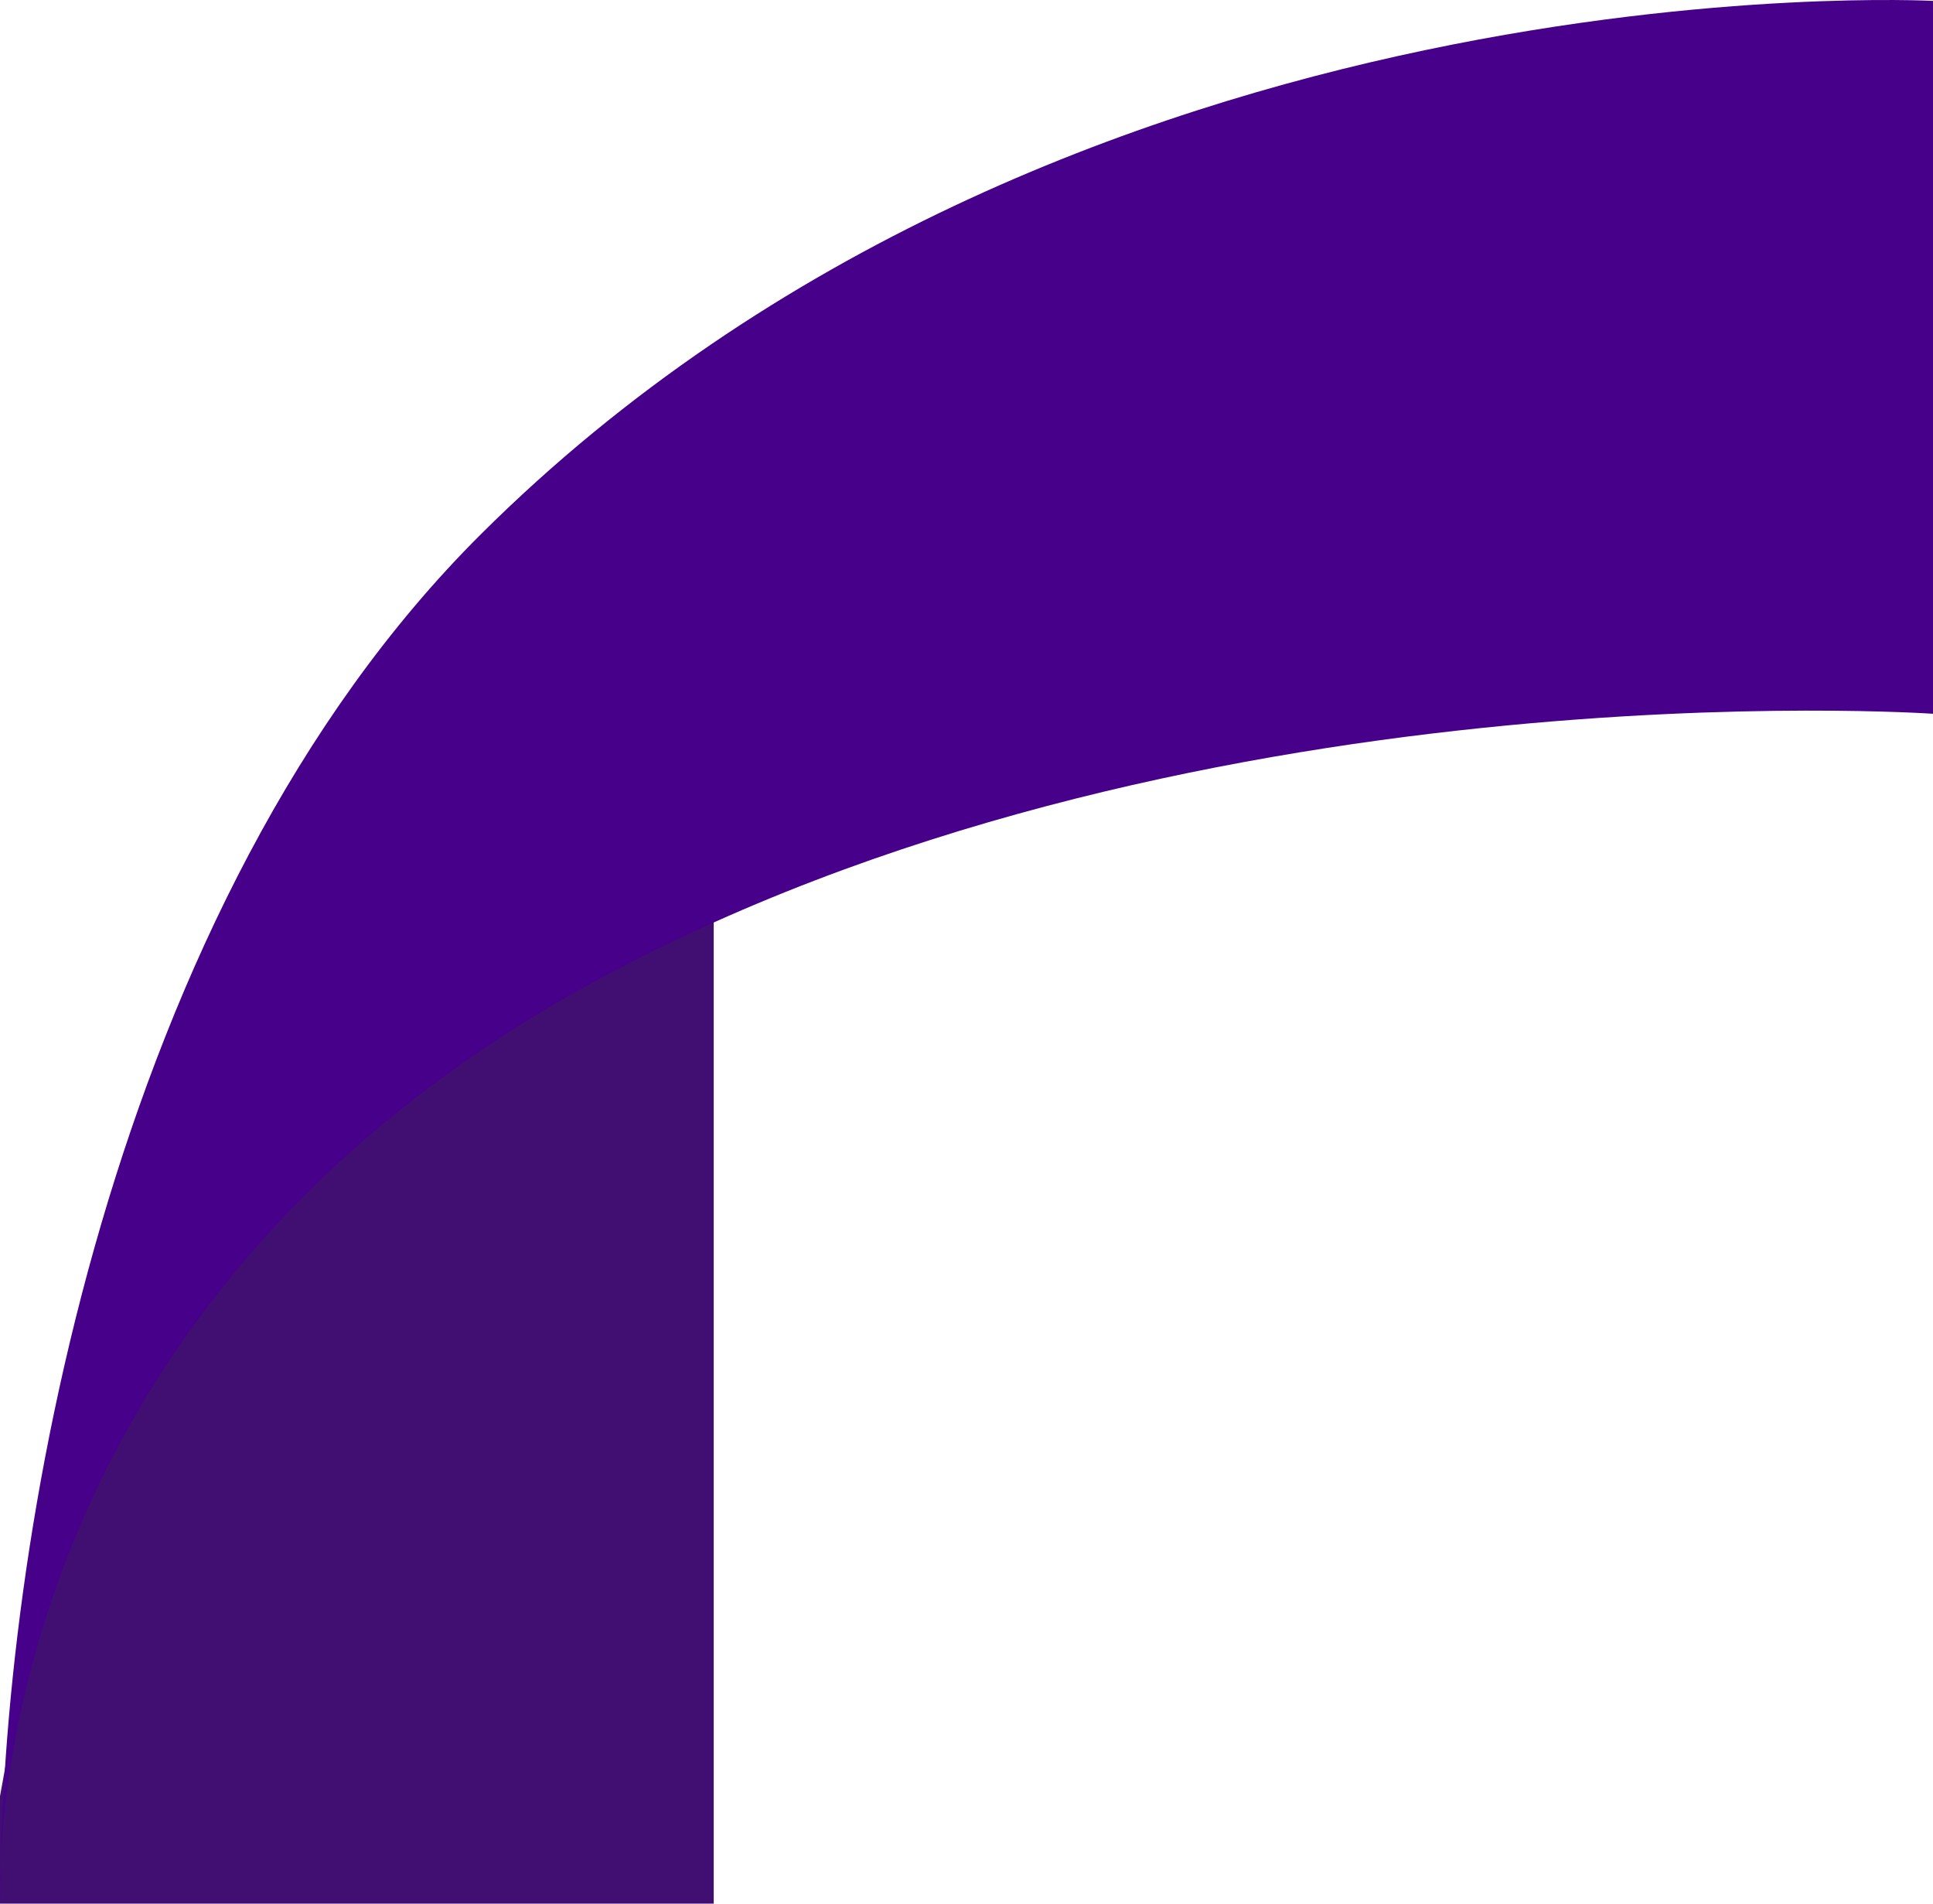 <svg width="65" height="64" viewBox="0 0 65 64" fill="none" xmlns="http://www.w3.org/2000/svg">
<path d="M24 28V64H0V60.385L2.227 48.179L11.95 30.55L24 28Z" fill="#410F71"/>
<path d="M65 23.997V0.03C65 0.03 35.756 -1.536 16.176 17.956C3.675 30.387 0.01 52.017 0.01 64C0.01 64 -1.094 44.608 19.766 33.121C39.571 22.232 65 23.997 65 23.997Z" fill="#460089"/>
</svg>
